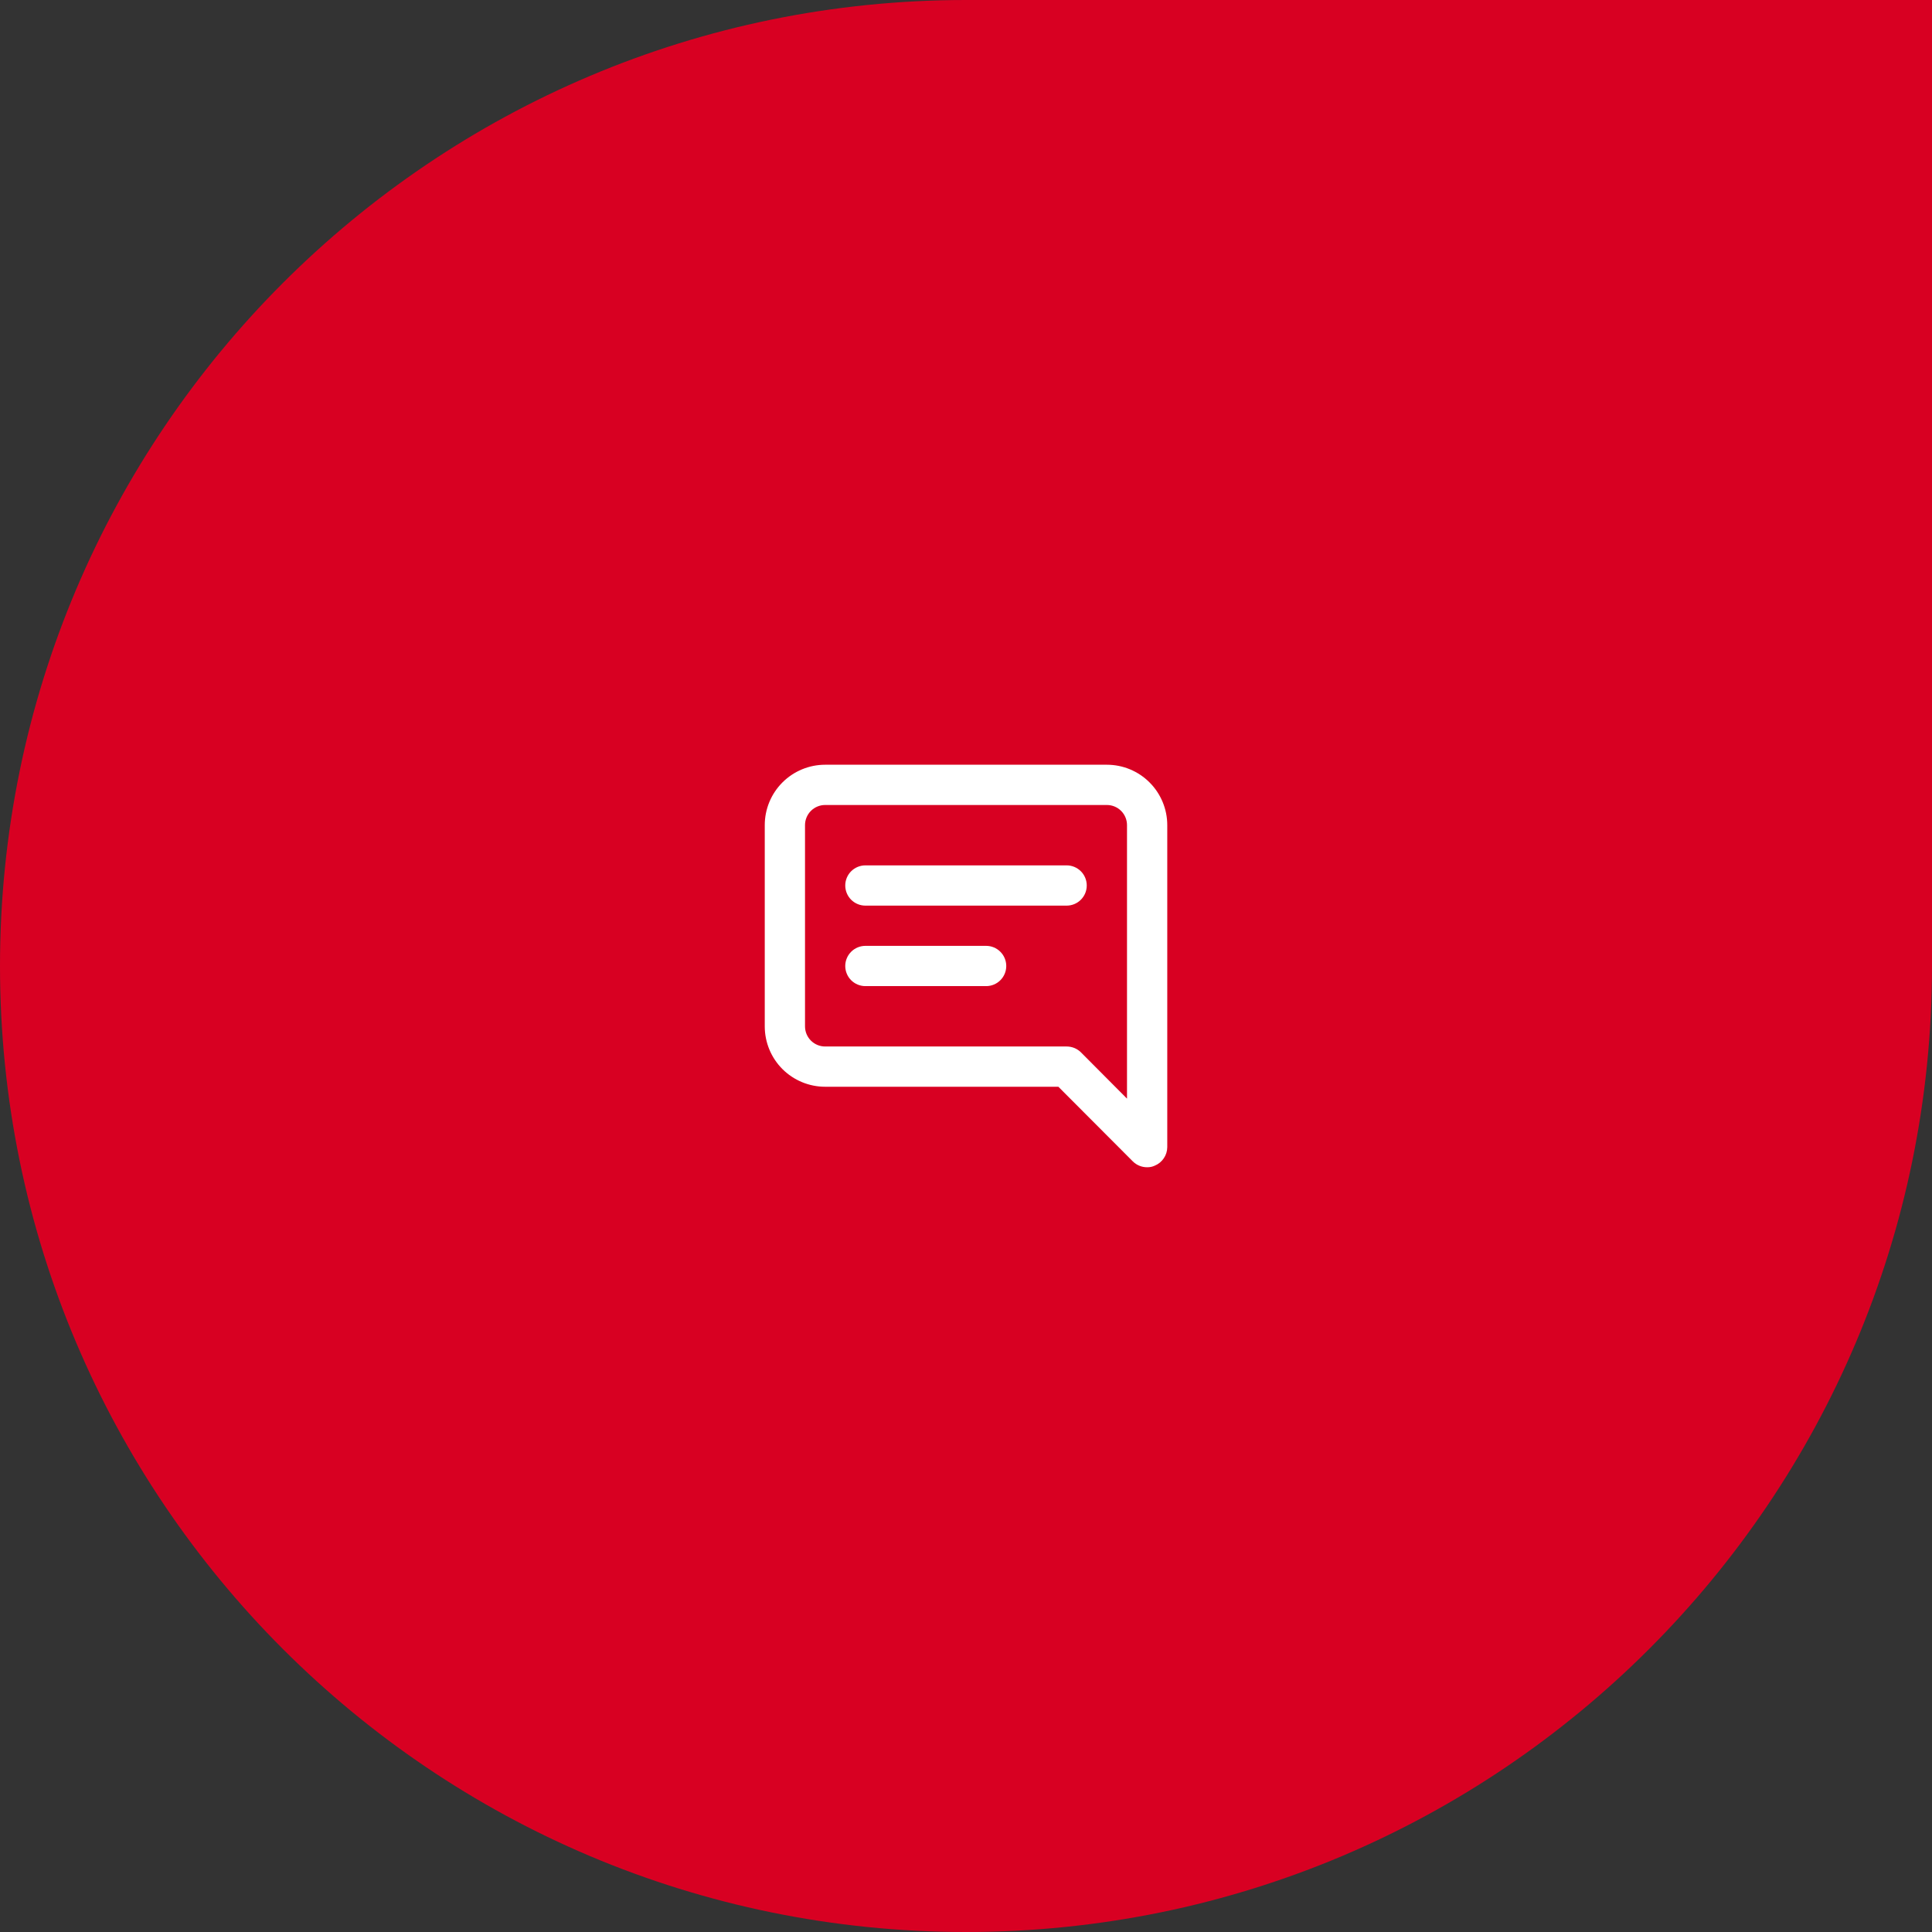 <svg width="80" height="80" viewBox="0 0 80 80" fill="none" xmlns="http://www.w3.org/2000/svg">
<rect x="0" y="0" width="80" height="80" fill="#333333" stroke="none"/>
<path d="M0 40C0 17.909 17.909 0 40 0H80V40C80 62.091 62.091 80 40 80C17.909 80 0 62.091 0 40Z" fill="#D80022"/>
<rect width="20" height="20" transform="translate(30 30)" fill="#D80022"/>
<path d="M40.834 39.166H35.834C35.613 39.166 35.401 39.254 35.244 39.411C35.088 39.567 35 39.779 35 40C35 40.221 35.088 40.433 35.244 40.589C35.401 40.745 35.613 40.833 35.834 40.833H40.834C41.055 40.833 41.267 40.745 41.423 40.589C41.579 40.433 41.667 40.221 41.667 40C41.667 39.779 41.579 39.567 41.423 39.411C41.267 39.254 41.055 39.166 40.834 39.166ZM44.167 35.833H35.834C35.613 35.833 35.401 35.921 35.244 36.077C35.088 36.233 35 36.446 35 36.666C35 36.888 35.088 37.099 35.244 37.256C35.401 37.412 35.613 37.5 35.834 37.5H44.167C44.388 37.5 44.6 37.412 44.756 37.256C44.913 37.099 45 36.888 45 36.666C45 36.446 44.913 36.233 44.756 36.077C44.6 35.921 44.388 35.833 44.167 35.833ZM45.834 31.666H34.167C33.504 31.666 32.868 31.93 32.399 32.399C31.93 32.868 31.667 33.504 31.667 34.166V42.5C31.667 43.163 31.93 43.799 32.399 44.268C32.868 44.736 33.504 45 34.167 45H43.825L46.909 48.092C46.986 48.169 47.079 48.23 47.18 48.271C47.282 48.313 47.391 48.334 47.5 48.333C47.61 48.336 47.718 48.313 47.817 48.267C47.969 48.204 48.099 48.098 48.191 47.961C48.283 47.825 48.333 47.664 48.334 47.5V34.166C48.334 33.504 48.07 32.868 47.601 32.399C47.133 31.93 46.497 31.666 45.834 31.666ZM46.667 45.492L44.759 43.575C44.681 43.498 44.588 43.437 44.487 43.395C44.385 43.354 44.277 43.333 44.167 43.333H34.167C33.946 43.333 33.734 43.245 33.578 43.089C33.422 42.933 33.334 42.721 33.334 42.5V34.166C33.334 33.946 33.422 33.733 33.578 33.577C33.734 33.421 33.946 33.333 34.167 33.333H45.834C46.055 33.333 46.267 33.421 46.423 33.577C46.579 33.733 46.667 33.946 46.667 34.166V45.492Z" fill="white"/>
</svg>
